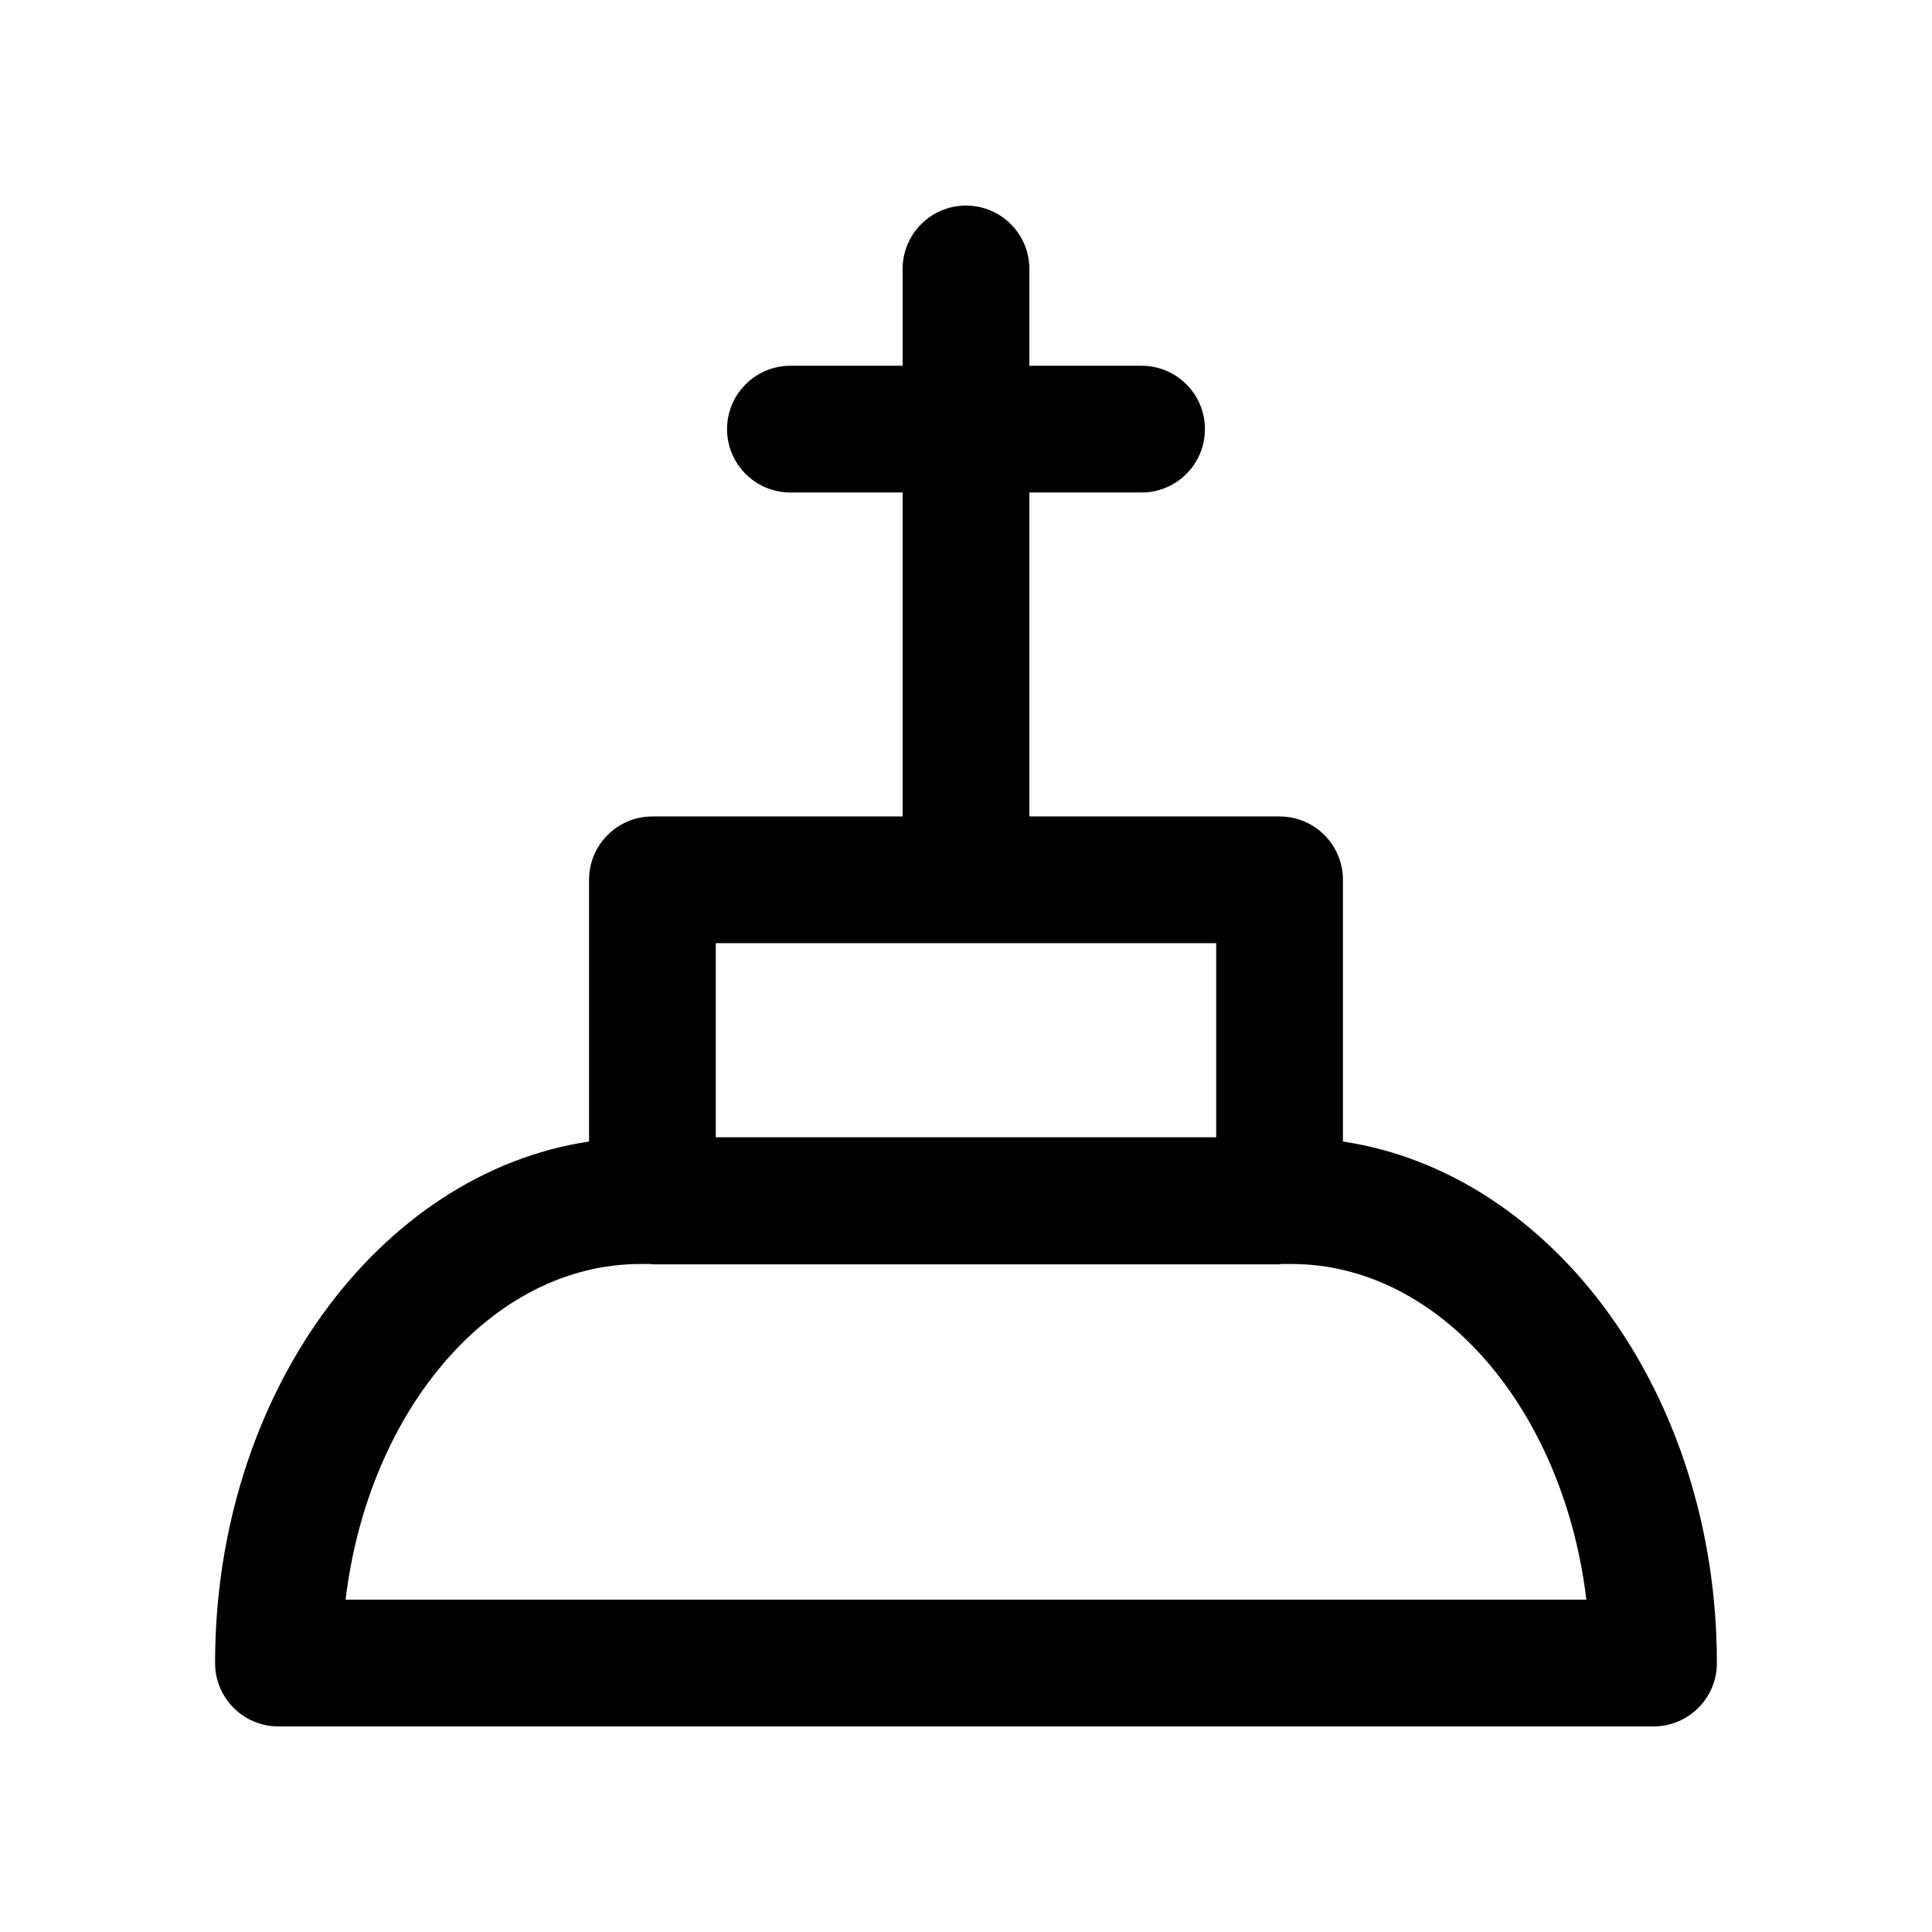 <?xml version="1.0" encoding="UTF-8"?>
<!-- Uploaded to: ICON Repo, www.iconrepo.com, Generator: ICON Repo Mixer Tools -->
<svg fill="#000000" width="800px" height="800px" version="1.1" viewBox="144 144 512 512" xmlns="http://www.w3.org/2000/svg">
 <path d="m217.79 601.52h364.41c9.281 0 16.793-7.519 16.793-16.793 0-71.113-43.363-129.86-99.105-138.21v-69.355c0-9.273-7.512-16.793-16.793-16.793h-66.305v-85.855h29.734c9.281 0 16.793-7.519 16.793-16.793s-7.512-16.793-16.793-16.793h-29.734v-25.656c0-9.273-7.512-16.793-16.793-16.793s-16.793 7.519-16.793 16.793v25.656h-29.734c-9.281 0-16.793 7.519-16.793 16.793s7.512 16.793 16.793 16.793h29.73v85.855h-66.305c-9.281 0-16.793 7.519-16.793 16.793v69.355c-55.742 8.355-99.105 67.098-99.105 138.21 0 9.273 7.512 16.793 16.793 16.793zm248.51-207.57v51.438h-132.61v-51.438zm-152.57 85.023h2.676c0.172 0.004 0.316 0.098 0.488 0.098h166.2c0.172 0 0.316-0.094 0.488-0.098h2.676c39.359 0 72.109 38.598 78.145 88.953h-328.82c6.035-50.355 38.785-88.953 78.145-88.953z"/>
</svg>